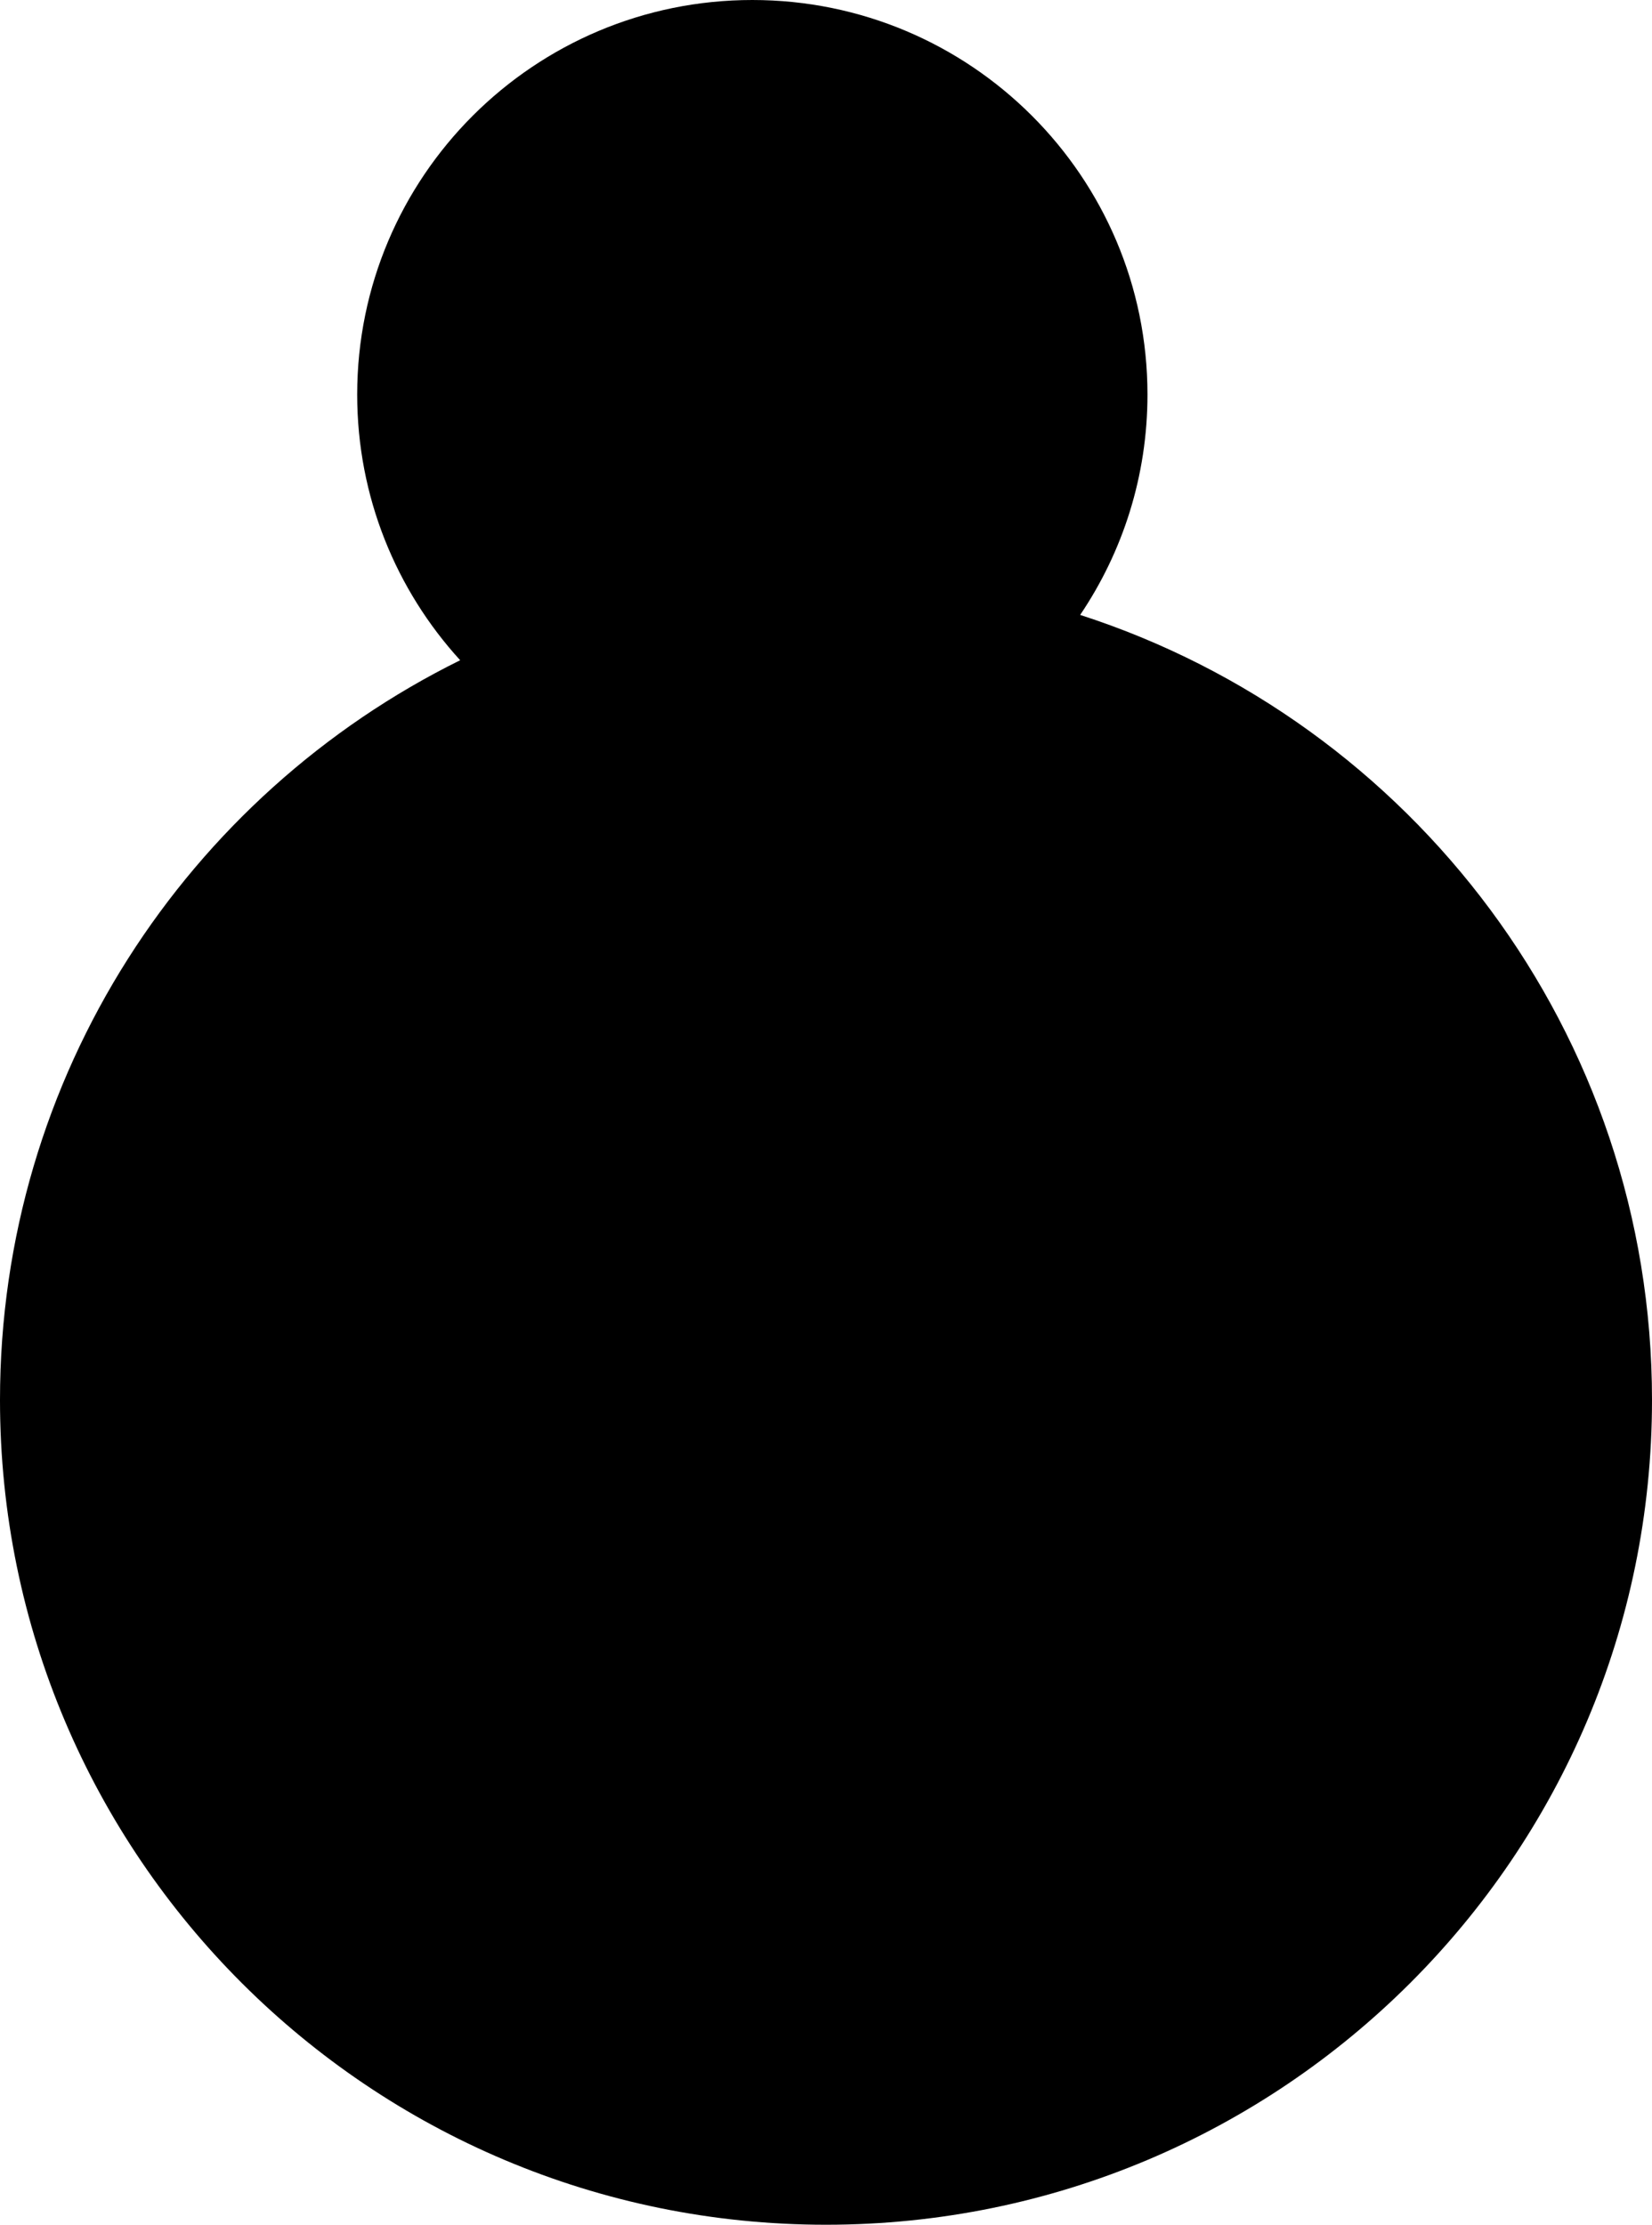 <svg width="413" height="556" fill="none" xmlns="http://www.w3.org/2000/svg"><path fill-rule="evenodd" clip-rule="evenodd" d="M270.04 153.678c10.625-15.725 16.828-34.674 16.828-55.069C286.868 44.15 242.64 0 188.082 0c-54.557 0-98.785 44.149-98.785 98.61 0 25.572 9.752 48.871 25.746 66.393C46.875 198.672 0 268.806 0 349.868 0 463.711 92.453 556 206.5 556S413 463.711 413 349.868c0-91.714-60.003-169.438-142.96-196.19z" fill="#000"/></svg>